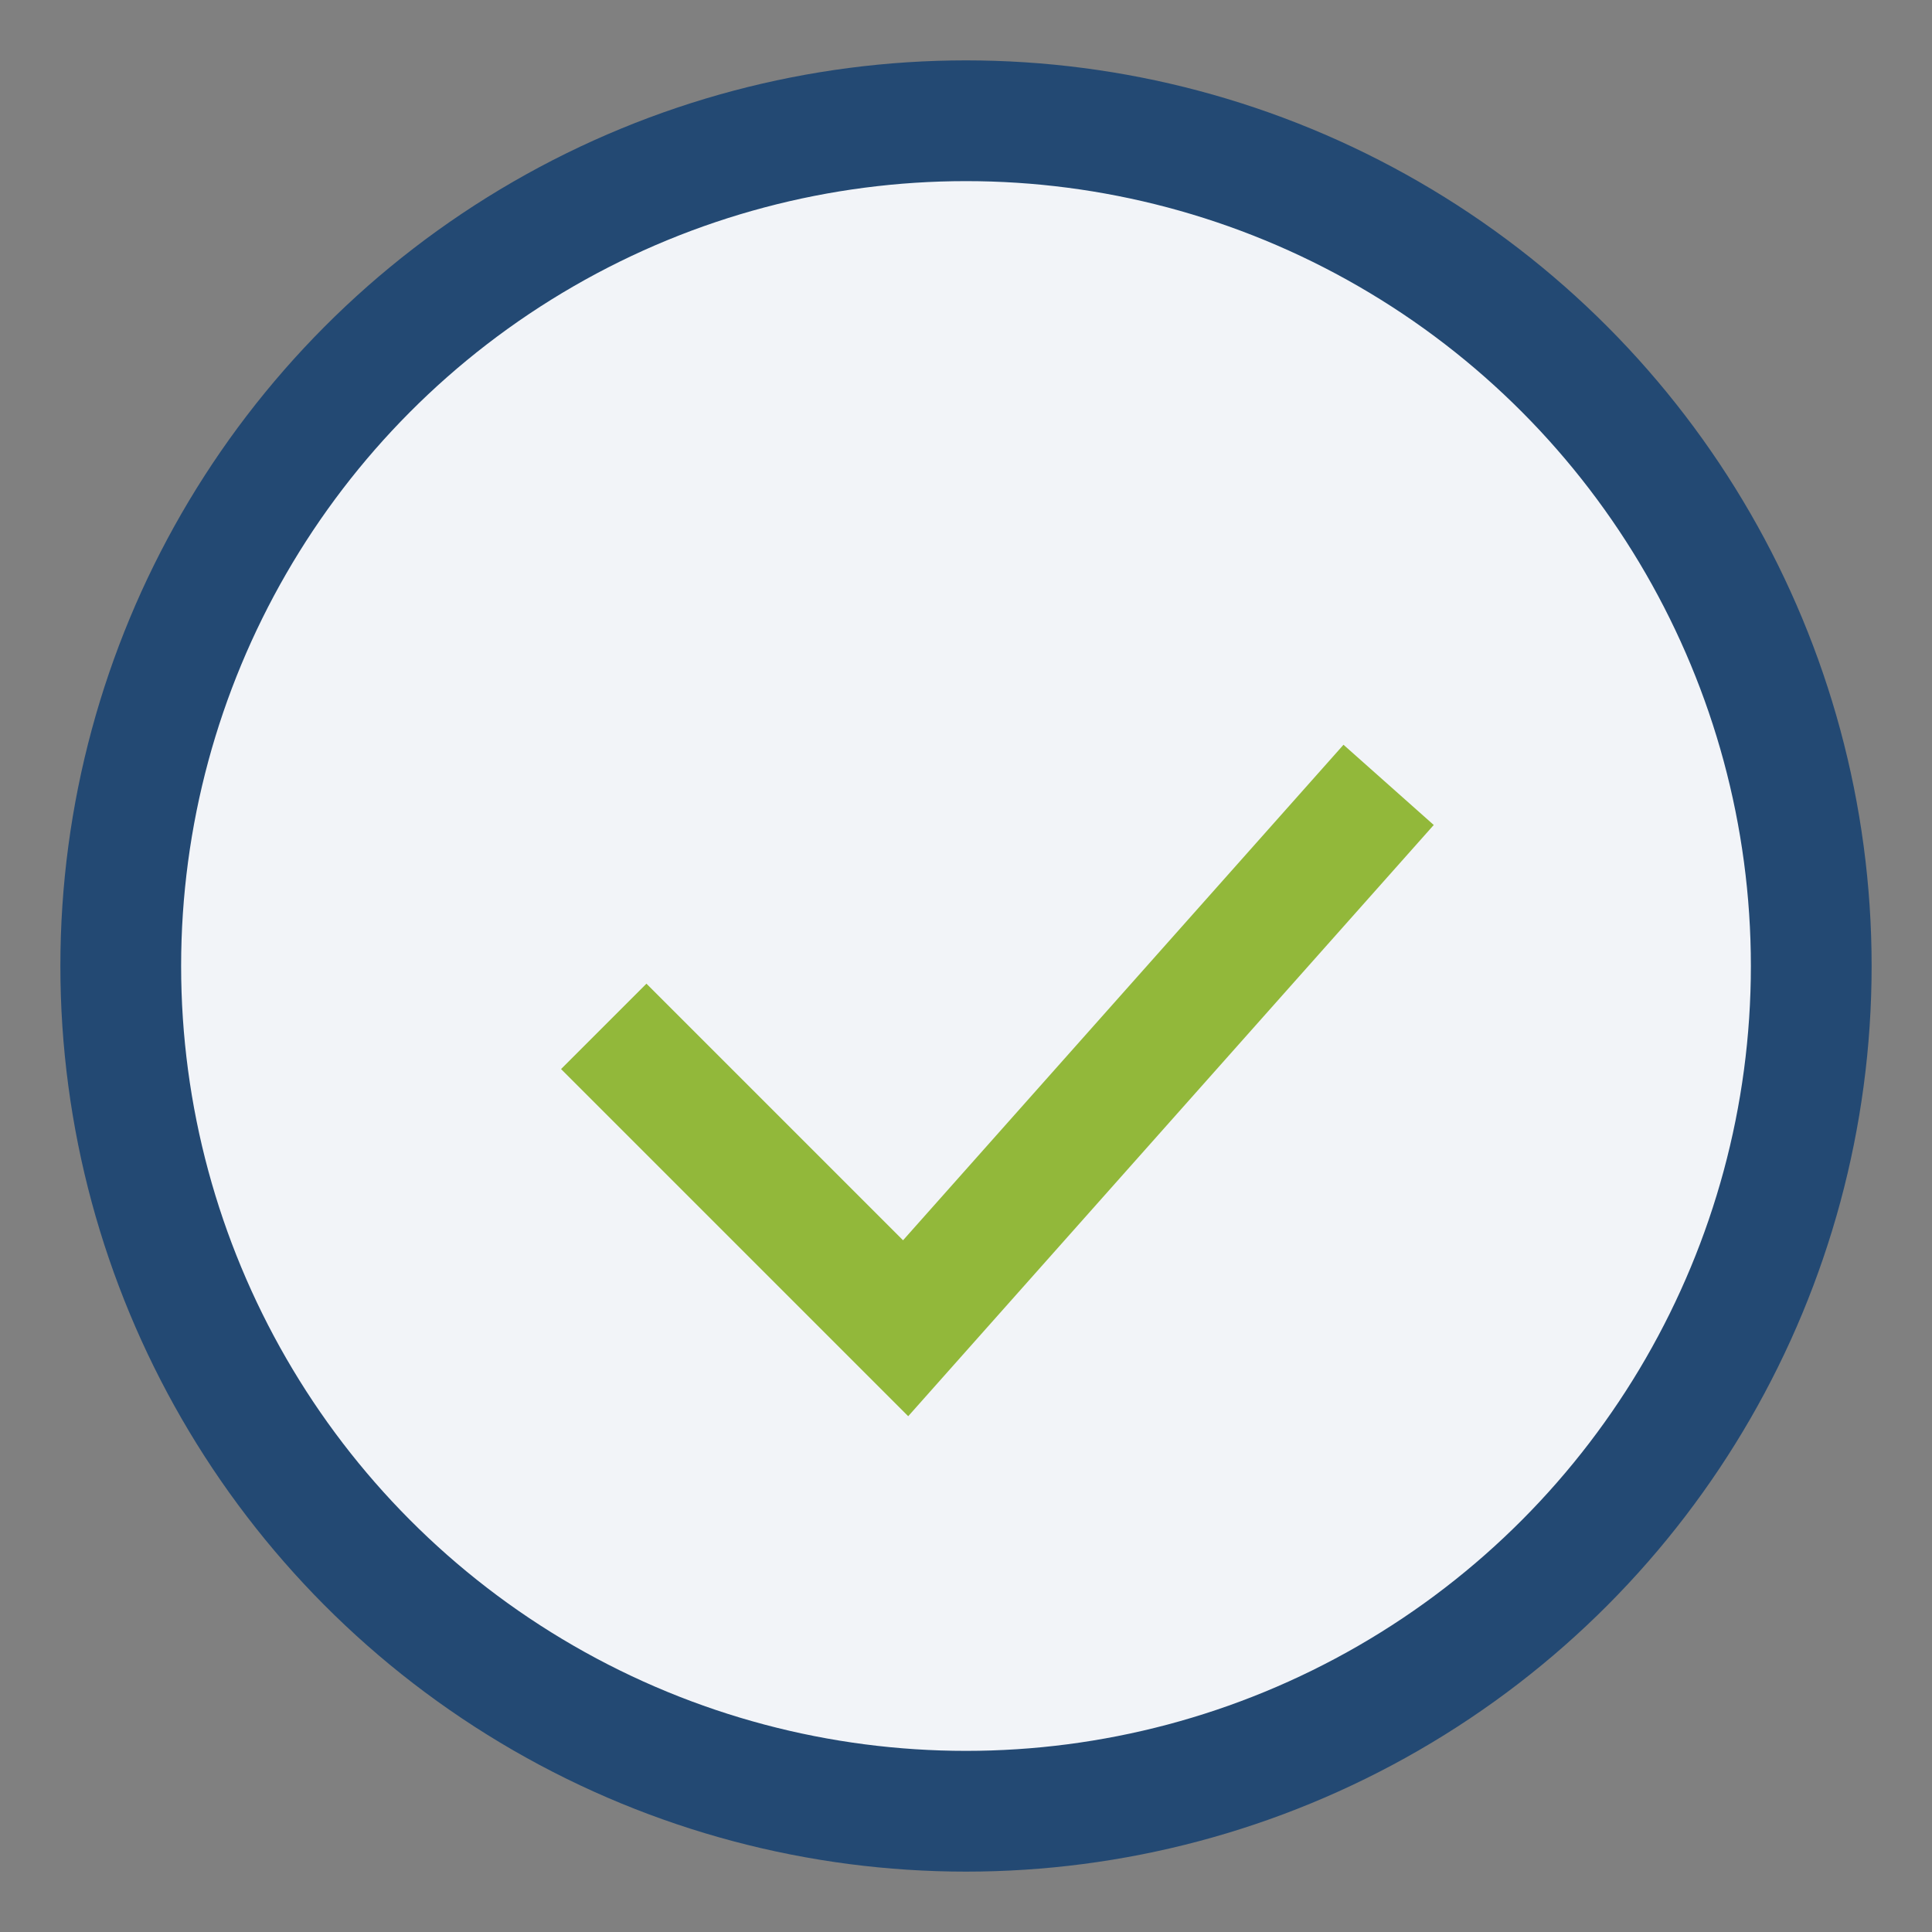<?xml version="1.0" encoding="UTF-8"?>
<svg xmlns="http://www.w3.org/2000/svg" width="32" height="32" viewBox="0 0 32 32"><rect x="0" y="0" width="32" height="32" fill="#808080" stroke="none"/><circle cx="16" cy="16" r="14" fill="#F2F4F8" stroke="#234973" stroke-width="2"/><polyline points="10,17 15,22 23,13" fill="none" stroke="#92B83A" stroke-width="2"/></svg>